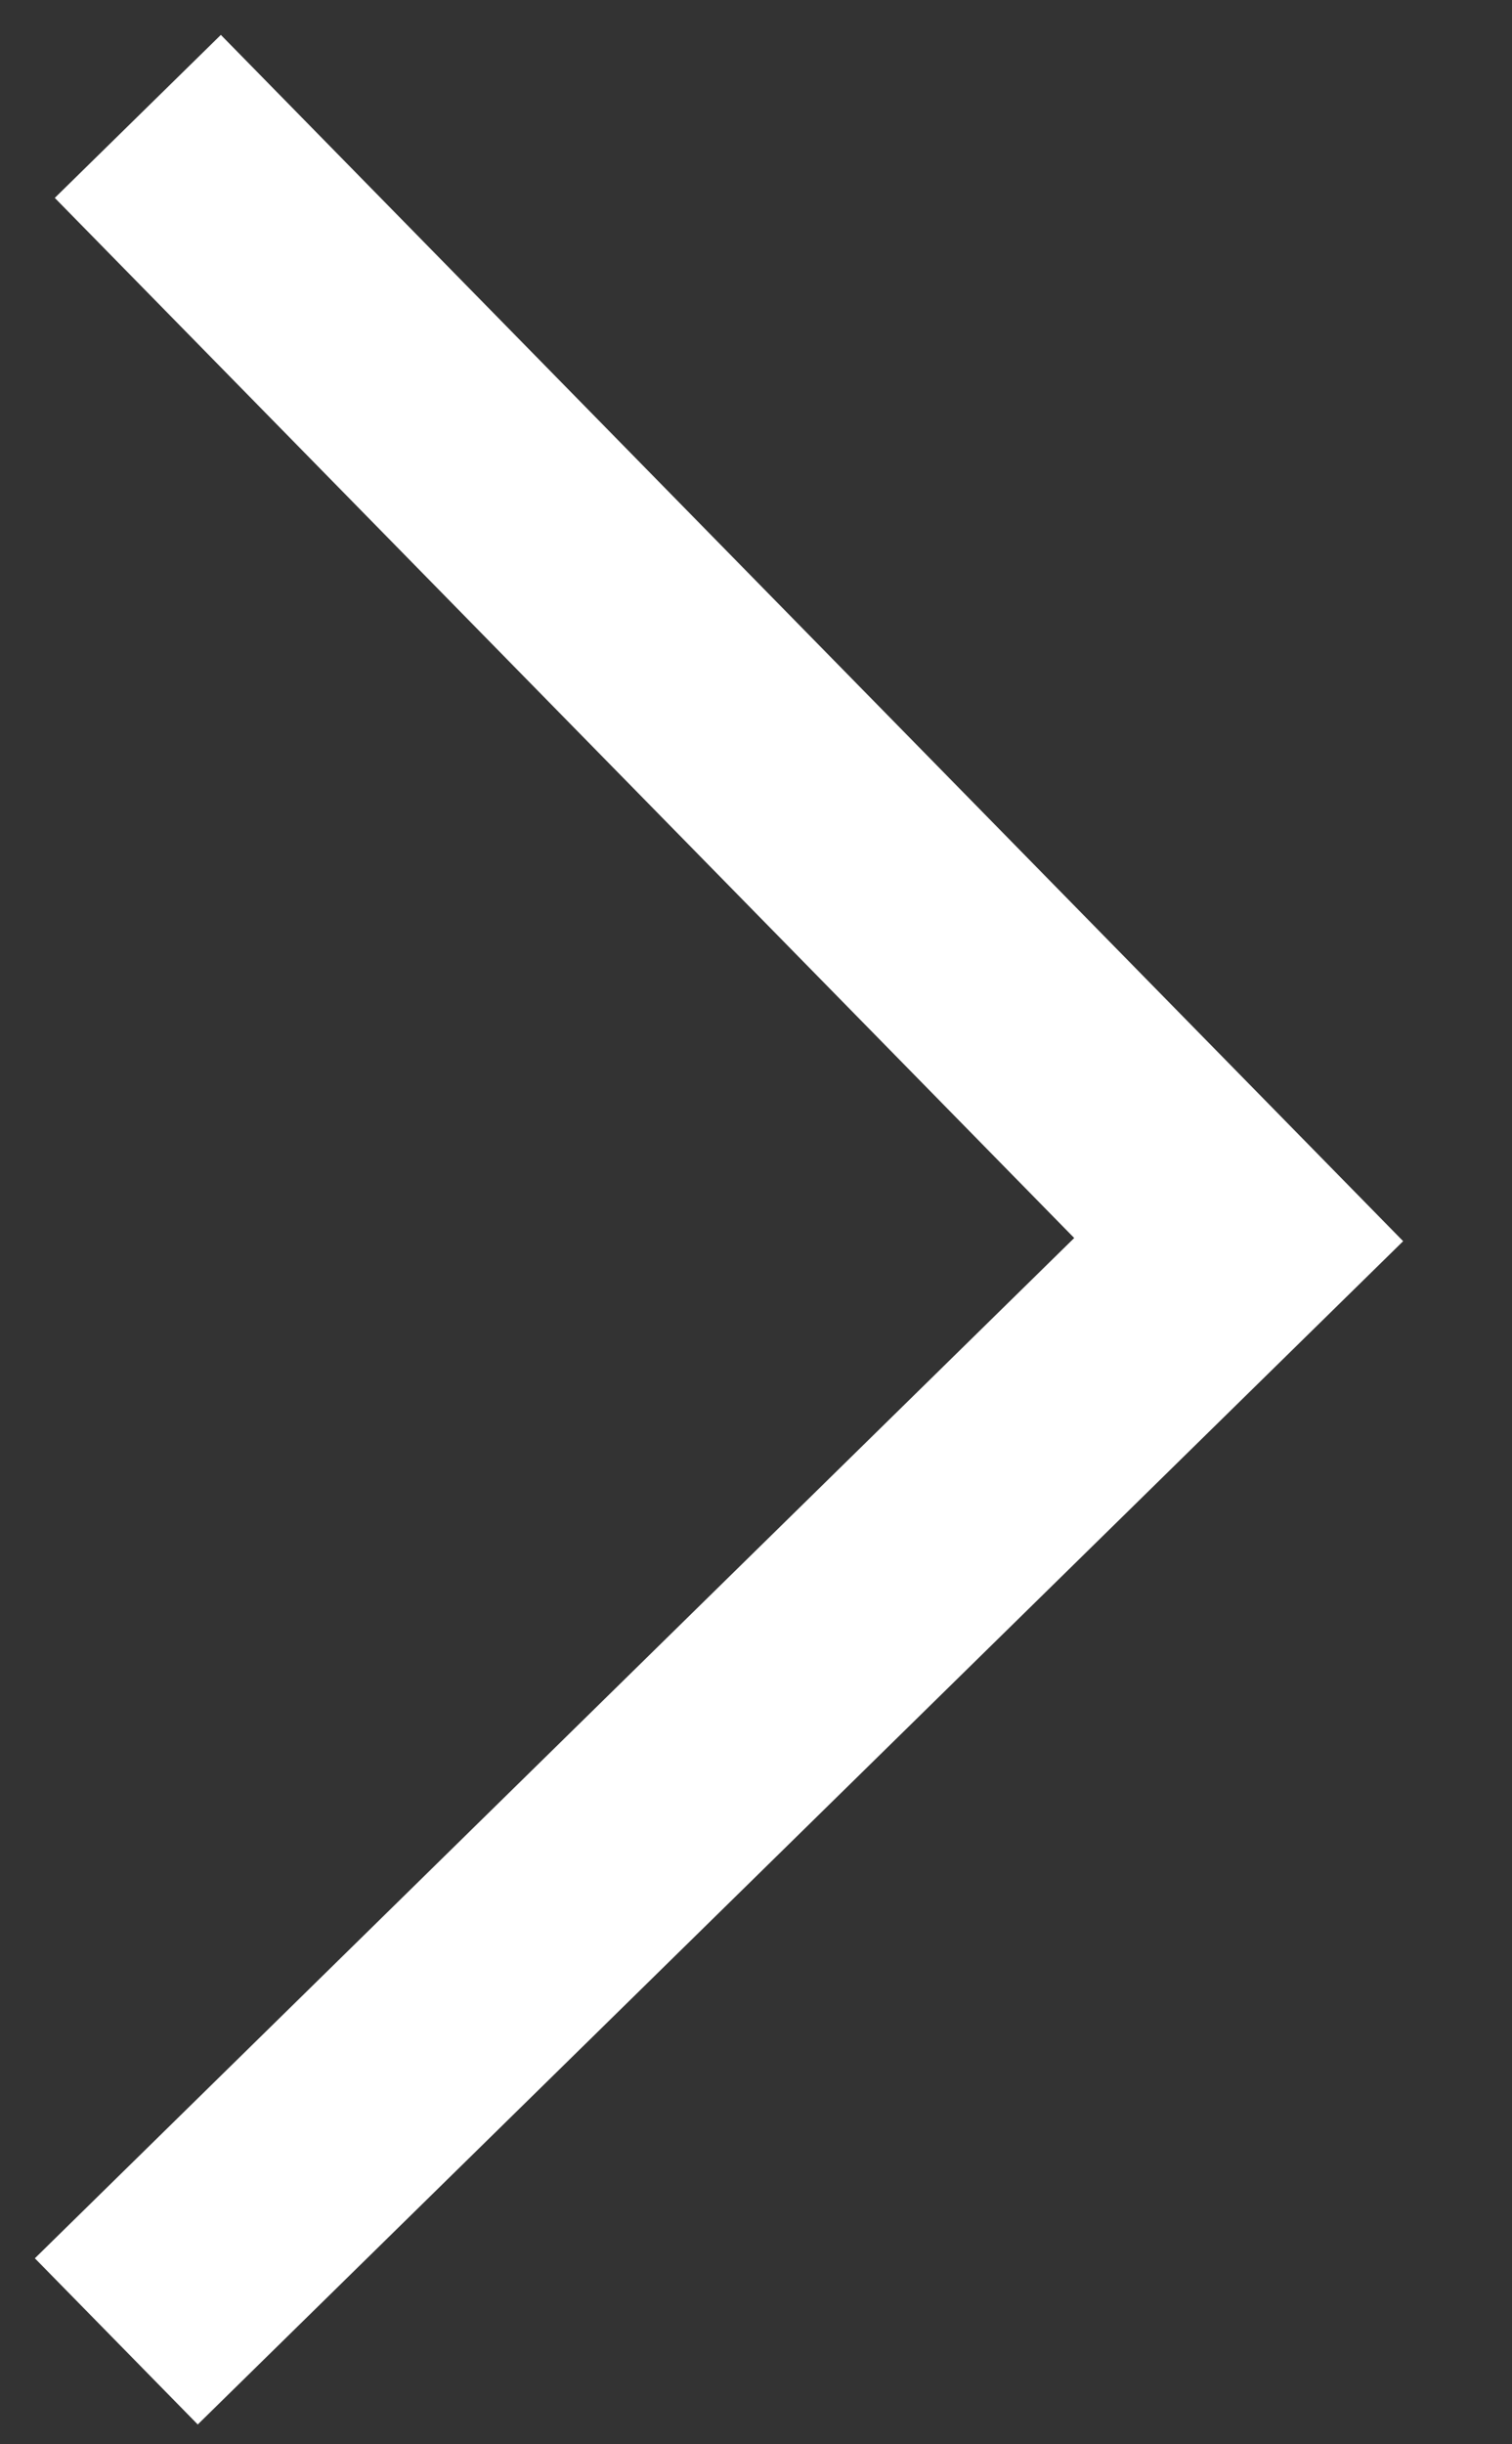 <svg width="13" height="21" viewBox="0 0 13 21" fill="none" xmlns="http://www.w3.org/2000/svg">
<rect x="0" y="0" width="13" height="21" fill="#333333" stroke="none"/>
<path d="M1 20.116L10.65 10.65L1.185 1" stroke="white" stroke-width="2"/>
</svg>
